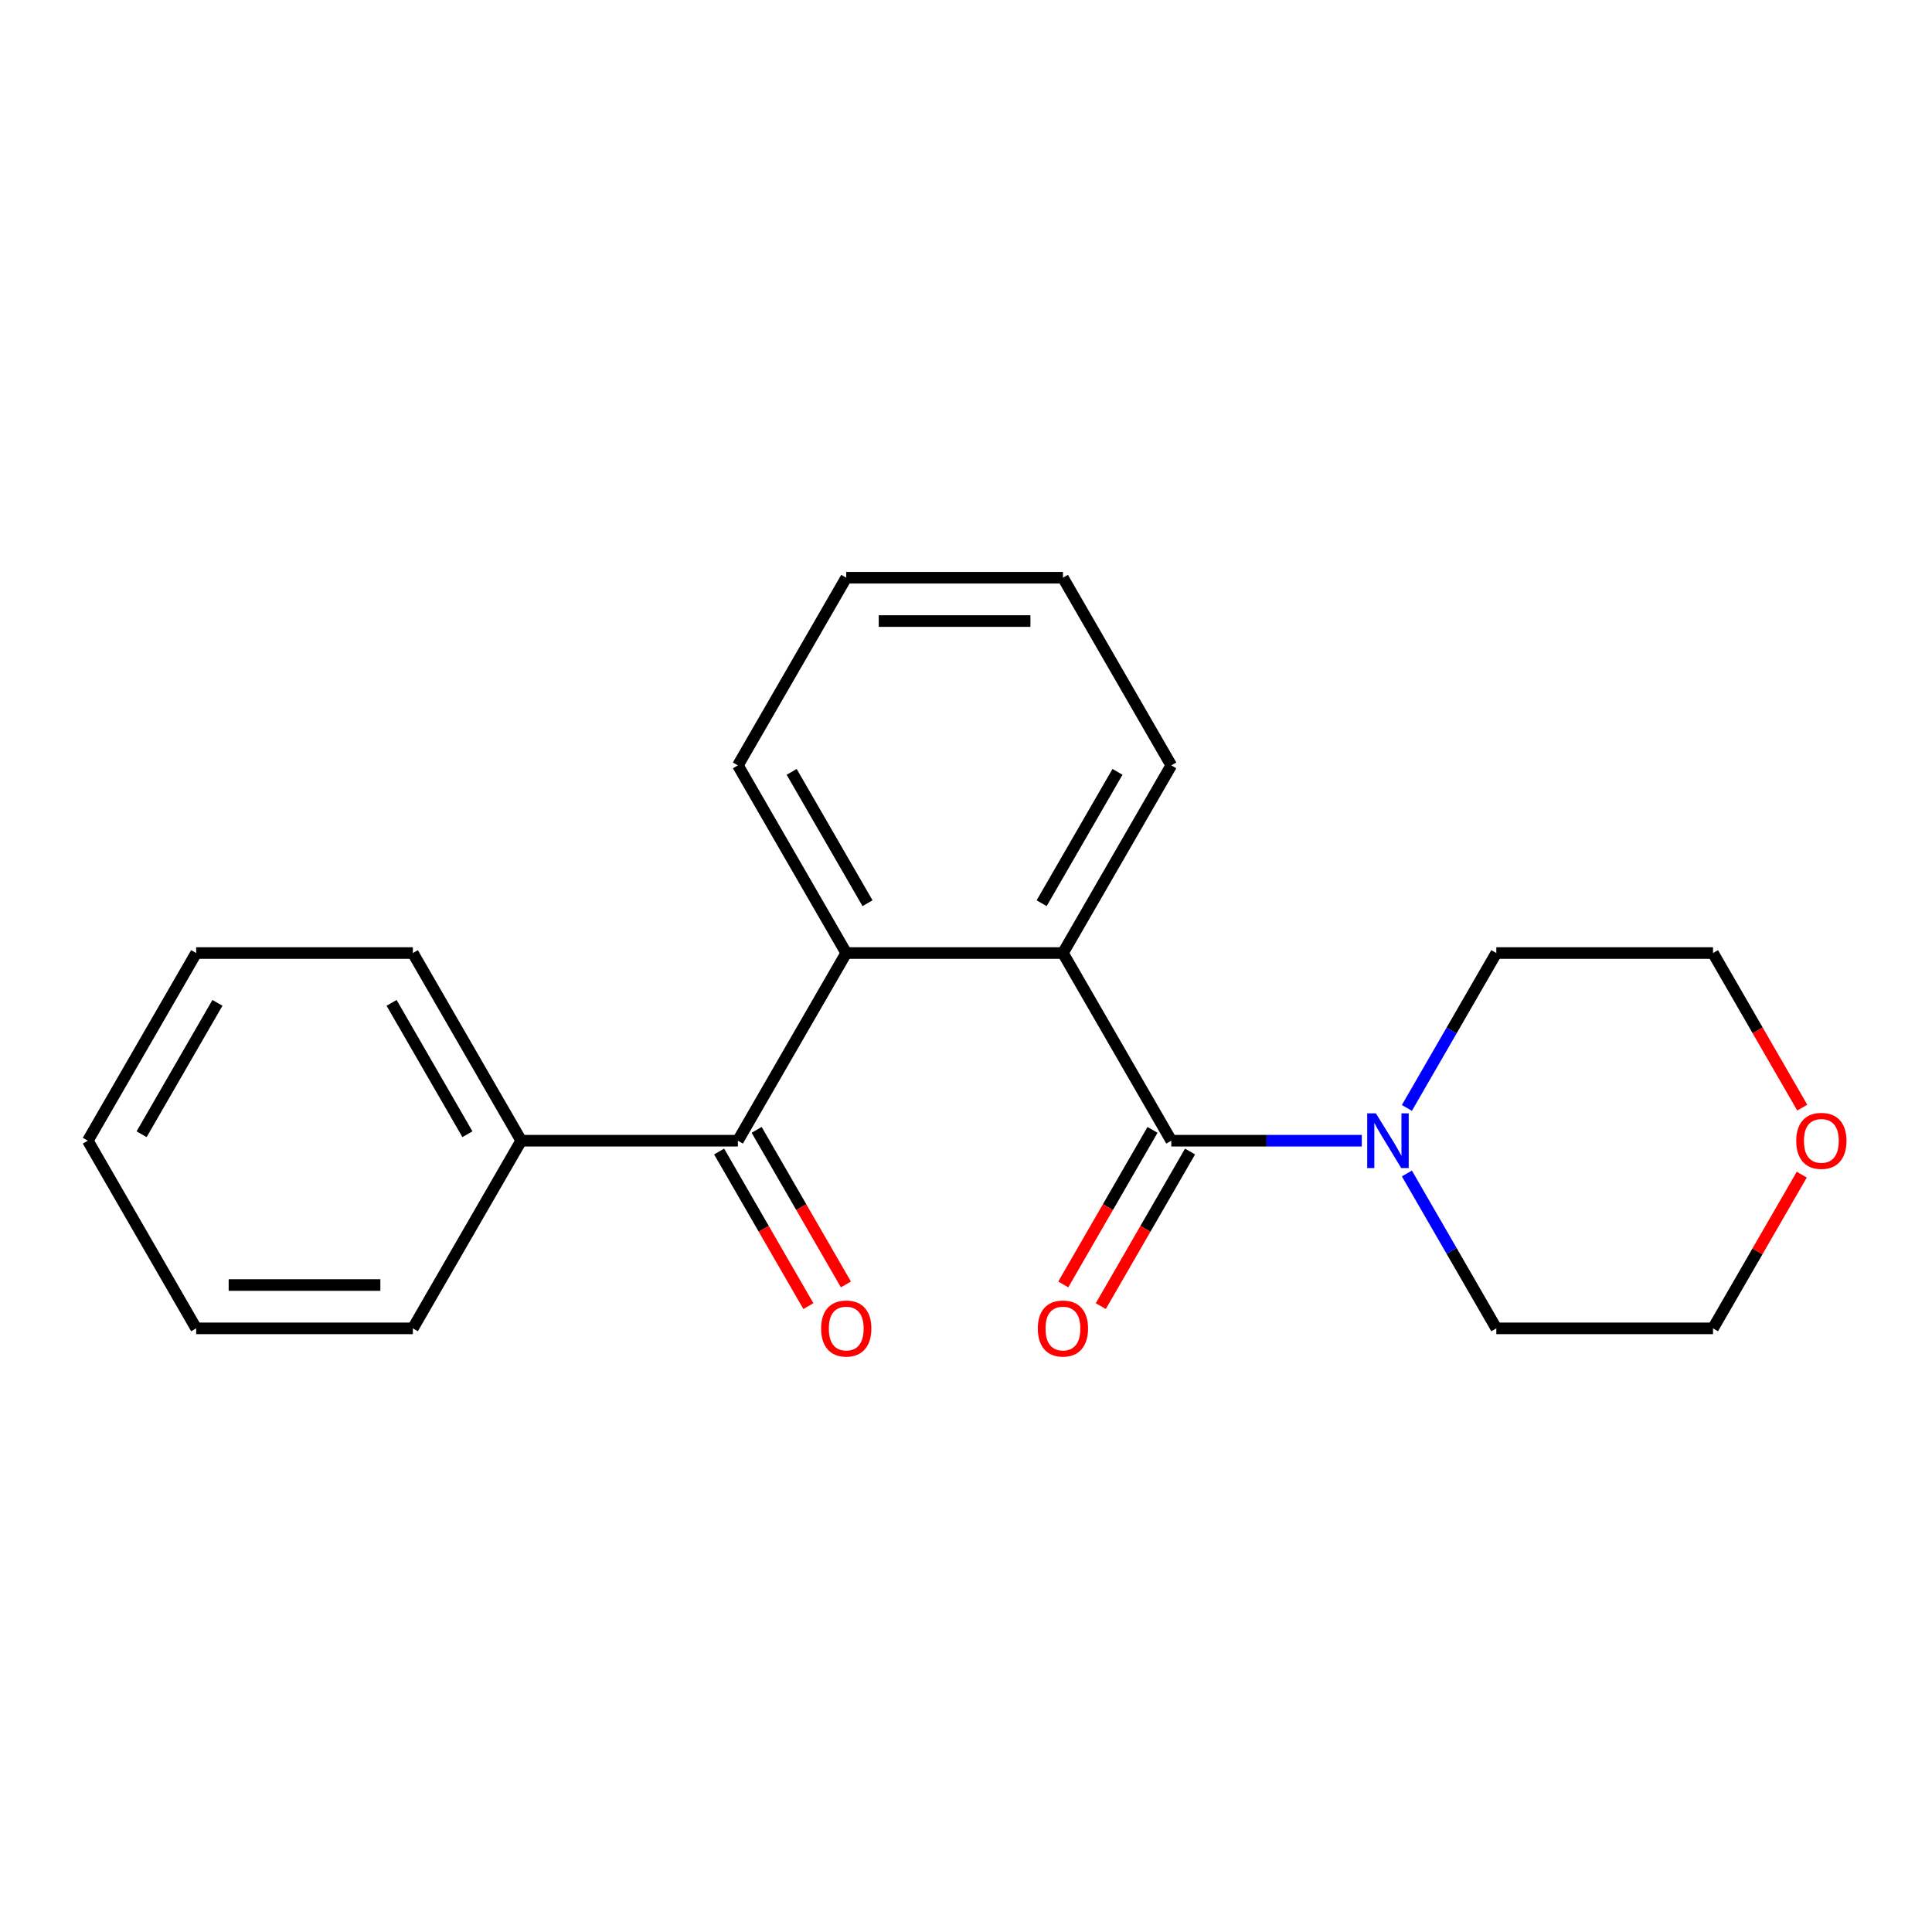 <?xml version='1.0' encoding='iso-8859-1'?>
<svg version='1.1' baseProfile='full'
              xmlns='http://www.w3.org/2000/svg'
                      xmlns:rdkit='http://www.rdkit.org/xml'
                      xmlns:xlink='http://www.w3.org/1999/xlink'
                  xml:space='preserve'
width='1000px' height='1000px' viewBox='0 0 1000 1000'>
<!-- END OF HEADER -->
<rect style='opacity:1.0;fill:#FFFFFF;stroke:none' width='1000' height='1000' x='0' y='0'> </rect>
<path class='bond-0' d='M 606.251,590.425 L 550.172,493.292' style='fill:none;fill-rule:evenodd;stroke:#000000;stroke-width:6px;stroke-linecap:butt;stroke-linejoin:miter;stroke-opacity:1' />
<path class='bond-3' d='M 606.251,590.425 L 655.559,590.425' style='fill:none;fill-rule:evenodd;stroke:#000000;stroke-width:6px;stroke-linecap:butt;stroke-linejoin:miter;stroke-opacity:1' />
<path class='bond-3' d='M 655.559,590.425 L 704.867,590.425' style='fill:none;fill-rule:evenodd;stroke:#0000FF;stroke-width:6px;stroke-linecap:butt;stroke-linejoin:miter;stroke-opacity:1' />
<path class='bond-4' d='M 596.538,584.817 L 573.441,624.821' style='fill:none;fill-rule:evenodd;stroke:#000000;stroke-width:6px;stroke-linecap:butt;stroke-linejoin:miter;stroke-opacity:1' />
<path class='bond-4' d='M 573.441,624.821 L 550.345,664.826' style='fill:none;fill-rule:evenodd;stroke:#FF0000;stroke-width:6px;stroke-linecap:butt;stroke-linejoin:miter;stroke-opacity:1' />
<path class='bond-4' d='M 615.965,596.033 L 592.868,636.037' style='fill:none;fill-rule:evenodd;stroke:#000000;stroke-width:6px;stroke-linecap:butt;stroke-linejoin:miter;stroke-opacity:1' />
<path class='bond-4' d='M 592.868,636.037 L 569.771,676.042' style='fill:none;fill-rule:evenodd;stroke:#FF0000;stroke-width:6px;stroke-linecap:butt;stroke-linejoin:miter;stroke-opacity:1' />
<path class='bond-1' d='M 550.172,493.292 L 438.012,493.292' style='fill:none;fill-rule:evenodd;stroke:#000000;stroke-width:6px;stroke-linecap:butt;stroke-linejoin:miter;stroke-opacity:1' />
<path class='bond-8' d='M 550.172,493.292 L 606.251,396.159' style='fill:none;fill-rule:evenodd;stroke:#000000;stroke-width:6px;stroke-linecap:butt;stroke-linejoin:miter;stroke-opacity:1' />
<path class='bond-8' d='M 539.157,467.506 L 578.413,399.513' style='fill:none;fill-rule:evenodd;stroke:#000000;stroke-width:6px;stroke-linecap:butt;stroke-linejoin:miter;stroke-opacity:1' />
<path class='bond-2' d='M 438.012,493.292 L 381.933,590.425' style='fill:none;fill-rule:evenodd;stroke:#000000;stroke-width:6px;stroke-linecap:butt;stroke-linejoin:miter;stroke-opacity:1' />
<path class='bond-10' d='M 438.012,493.292 L 381.933,396.159' style='fill:none;fill-rule:evenodd;stroke:#000000;stroke-width:6px;stroke-linecap:butt;stroke-linejoin:miter;stroke-opacity:1' />
<path class='bond-10' d='M 449.027,467.506 L 409.771,399.513' style='fill:none;fill-rule:evenodd;stroke:#000000;stroke-width:6px;stroke-linecap:butt;stroke-linejoin:miter;stroke-opacity:1' />
<path class='bond-5' d='M 372.219,596.033 L 395.316,636.037' style='fill:none;fill-rule:evenodd;stroke:#000000;stroke-width:6px;stroke-linecap:butt;stroke-linejoin:miter;stroke-opacity:1' />
<path class='bond-5' d='M 395.316,636.037 L 418.412,676.042' style='fill:none;fill-rule:evenodd;stroke:#FF0000;stroke-width:6px;stroke-linecap:butt;stroke-linejoin:miter;stroke-opacity:1' />
<path class='bond-5' d='M 391.646,584.817 L 414.742,624.821' style='fill:none;fill-rule:evenodd;stroke:#000000;stroke-width:6px;stroke-linecap:butt;stroke-linejoin:miter;stroke-opacity:1' />
<path class='bond-5' d='M 414.742,624.821 L 437.839,664.826' style='fill:none;fill-rule:evenodd;stroke:#FF0000;stroke-width:6px;stroke-linecap:butt;stroke-linejoin:miter;stroke-opacity:1' />
<path class='bond-6' d='M 381.933,590.425 L 269.773,590.425' style='fill:none;fill-rule:evenodd;stroke:#000000;stroke-width:6px;stroke-linecap:butt;stroke-linejoin:miter;stroke-opacity:1' />
<path class='bond-9' d='M 728.205,573.461 L 751.347,533.376' style='fill:none;fill-rule:evenodd;stroke:#0000FF;stroke-width:6px;stroke-linecap:butt;stroke-linejoin:miter;stroke-opacity:1' />
<path class='bond-9' d='M 751.347,533.376 L 774.49,493.292' style='fill:none;fill-rule:evenodd;stroke:#000000;stroke-width:6px;stroke-linecap:butt;stroke-linejoin:miter;stroke-opacity:1' />
<path class='bond-11' d='M 728.205,607.389 L 751.347,647.473' style='fill:none;fill-rule:evenodd;stroke:#0000FF;stroke-width:6px;stroke-linecap:butt;stroke-linejoin:miter;stroke-opacity:1' />
<path class='bond-11' d='M 751.347,647.473 L 774.49,687.558' style='fill:none;fill-rule:evenodd;stroke:#000000;stroke-width:6px;stroke-linecap:butt;stroke-linejoin:miter;stroke-opacity:1' />
<path class='bond-14' d='M 269.773,590.425 L 213.694,493.292' style='fill:none;fill-rule:evenodd;stroke:#000000;stroke-width:6px;stroke-linecap:butt;stroke-linejoin:miter;stroke-opacity:1' />
<path class='bond-14' d='M 241.935,587.071 L 202.679,519.078' style='fill:none;fill-rule:evenodd;stroke:#000000;stroke-width:6px;stroke-linecap:butt;stroke-linejoin:miter;stroke-opacity:1' />
<path class='bond-15' d='M 269.773,590.425 L 213.694,687.558' style='fill:none;fill-rule:evenodd;stroke:#000000;stroke-width:6px;stroke-linecap:butt;stroke-linejoin:miter;stroke-opacity:1' />
<path class='bond-7' d='M 932.589,607.989 L 909.619,647.773' style='fill:none;fill-rule:evenodd;stroke:#FF0000;stroke-width:6px;stroke-linecap:butt;stroke-linejoin:miter;stroke-opacity:1' />
<path class='bond-7' d='M 909.619,647.773 L 886.65,687.558' style='fill:none;fill-rule:evenodd;stroke:#000000;stroke-width:6px;stroke-linecap:butt;stroke-linejoin:miter;stroke-opacity:1' />
<path class='bond-21' d='M 932.843,573.301 L 909.746,533.296' style='fill:none;fill-rule:evenodd;stroke:#FF0000;stroke-width:6px;stroke-linecap:butt;stroke-linejoin:miter;stroke-opacity:1' />
<path class='bond-21' d='M 909.746,533.296 L 886.65,493.292' style='fill:none;fill-rule:evenodd;stroke:#000000;stroke-width:6px;stroke-linecap:butt;stroke-linejoin:miter;stroke-opacity:1' />
<path class='bond-17' d='M 606.251,396.159 L 550.172,299.026' style='fill:none;fill-rule:evenodd;stroke:#000000;stroke-width:6px;stroke-linecap:butt;stroke-linejoin:miter;stroke-opacity:1' />
<path class='bond-12' d='M 774.49,493.292 L 886.65,493.292' style='fill:none;fill-rule:evenodd;stroke:#000000;stroke-width:6px;stroke-linecap:butt;stroke-linejoin:miter;stroke-opacity:1' />
<path class='bond-22' d='M 381.933,396.159 L 438.012,299.026' style='fill:none;fill-rule:evenodd;stroke:#000000;stroke-width:6px;stroke-linecap:butt;stroke-linejoin:miter;stroke-opacity:1' />
<path class='bond-13' d='M 774.49,687.558 L 886.65,687.558' style='fill:none;fill-rule:evenodd;stroke:#000000;stroke-width:6px;stroke-linecap:butt;stroke-linejoin:miter;stroke-opacity:1' />
<path class='bond-18' d='M 213.694,493.292 L 101.534,493.292' style='fill:none;fill-rule:evenodd;stroke:#000000;stroke-width:6px;stroke-linecap:butt;stroke-linejoin:miter;stroke-opacity:1' />
<path class='bond-19' d='M 213.694,687.558 L 101.534,687.558' style='fill:none;fill-rule:evenodd;stroke:#000000;stroke-width:6px;stroke-linecap:butt;stroke-linejoin:miter;stroke-opacity:1' />
<path class='bond-19' d='M 196.87,665.126 L 118.358,665.126' style='fill:none;fill-rule:evenodd;stroke:#000000;stroke-width:6px;stroke-linecap:butt;stroke-linejoin:miter;stroke-opacity:1' />
<path class='bond-16' d='M 438.012,299.026 L 550.172,299.026' style='fill:none;fill-rule:evenodd;stroke:#000000;stroke-width:6px;stroke-linecap:butt;stroke-linejoin:miter;stroke-opacity:1' />
<path class='bond-16' d='M 454.836,321.458 L 533.348,321.458' style='fill:none;fill-rule:evenodd;stroke:#000000;stroke-width:6px;stroke-linecap:butt;stroke-linejoin:miter;stroke-opacity:1' />
<path class='bond-23' d='M 101.534,493.292 L 45.455,590.425' style='fill:none;fill-rule:evenodd;stroke:#000000;stroke-width:6px;stroke-linecap:butt;stroke-linejoin:miter;stroke-opacity:1' />
<path class='bond-23' d='M 112.549,519.078 L 73.293,587.071' style='fill:none;fill-rule:evenodd;stroke:#000000;stroke-width:6px;stroke-linecap:butt;stroke-linejoin:miter;stroke-opacity:1' />
<path class='bond-20' d='M 101.534,687.558 L 45.455,590.425' style='fill:none;fill-rule:evenodd;stroke:#000000;stroke-width:6px;stroke-linecap:butt;stroke-linejoin:miter;stroke-opacity:1' />
<path  class='atom-4' d='M 712.151 576.265
L 721.431 591.265
Q 722.351 592.745, 723.831 595.425
Q 725.311 598.105, 725.391 598.265
L 725.391 576.265
L 729.151 576.265
L 729.151 604.585
L 725.271 604.585
L 715.311 588.185
Q 714.151 586.265, 712.911 584.065
Q 711.711 581.865, 711.351 581.185
L 711.351 604.585
L 707.671 604.585
L 707.671 576.265
L 712.151 576.265
' fill='#0000FF'/>
<path  class='atom-5' d='M 537.172 687.638
Q 537.172 680.838, 540.532 677.038
Q 543.892 673.238, 550.172 673.238
Q 556.452 673.238, 559.812 677.038
Q 563.172 680.838, 563.172 687.638
Q 563.172 694.518, 559.772 698.438
Q 556.372 702.318, 550.172 702.318
Q 543.932 702.318, 540.532 698.438
Q 537.172 694.558, 537.172 687.638
M 550.172 699.118
Q 554.492 699.118, 556.812 696.238
Q 559.172 693.318, 559.172 687.638
Q 559.172 682.078, 556.812 679.278
Q 554.492 676.438, 550.172 676.438
Q 545.852 676.438, 543.492 679.238
Q 541.172 682.038, 541.172 687.638
Q 541.172 693.358, 543.492 696.238
Q 545.852 699.118, 550.172 699.118
' fill='#FF0000'/>
<path  class='atom-6' d='M 425.012 687.638
Q 425.012 680.838, 428.372 677.038
Q 431.732 673.238, 438.012 673.238
Q 444.292 673.238, 447.652 677.038
Q 451.012 680.838, 451.012 687.638
Q 451.012 694.518, 447.612 698.438
Q 444.212 702.318, 438.012 702.318
Q 431.772 702.318, 428.372 698.438
Q 425.012 694.558, 425.012 687.638
M 438.012 699.118
Q 442.332 699.118, 444.652 696.238
Q 447.012 693.318, 447.012 687.638
Q 447.012 682.078, 444.652 679.278
Q 442.332 676.438, 438.012 676.438
Q 433.692 676.438, 431.332 679.238
Q 429.012 682.038, 429.012 687.638
Q 429.012 693.358, 431.332 696.238
Q 433.692 699.118, 438.012 699.118
' fill='#FF0000'/>
<path  class='atom-8' d='M 929.729 590.505
Q 929.729 583.705, 933.089 579.905
Q 936.449 576.105, 942.729 576.105
Q 949.009 576.105, 952.369 579.905
Q 955.729 583.705, 955.729 590.505
Q 955.729 597.385, 952.329 601.305
Q 948.929 605.185, 942.729 605.185
Q 936.489 605.185, 933.089 601.305
Q 929.729 597.425, 929.729 590.505
M 942.729 601.985
Q 947.049 601.985, 949.369 599.105
Q 951.729 596.185, 951.729 590.505
Q 951.729 584.945, 949.369 582.145
Q 947.049 579.305, 942.729 579.305
Q 938.409 579.305, 936.049 582.105
Q 933.729 584.905, 933.729 590.505
Q 933.729 596.225, 936.049 599.105
Q 938.409 601.985, 942.729 601.985
' fill='#FF0000'/>
</svg>
